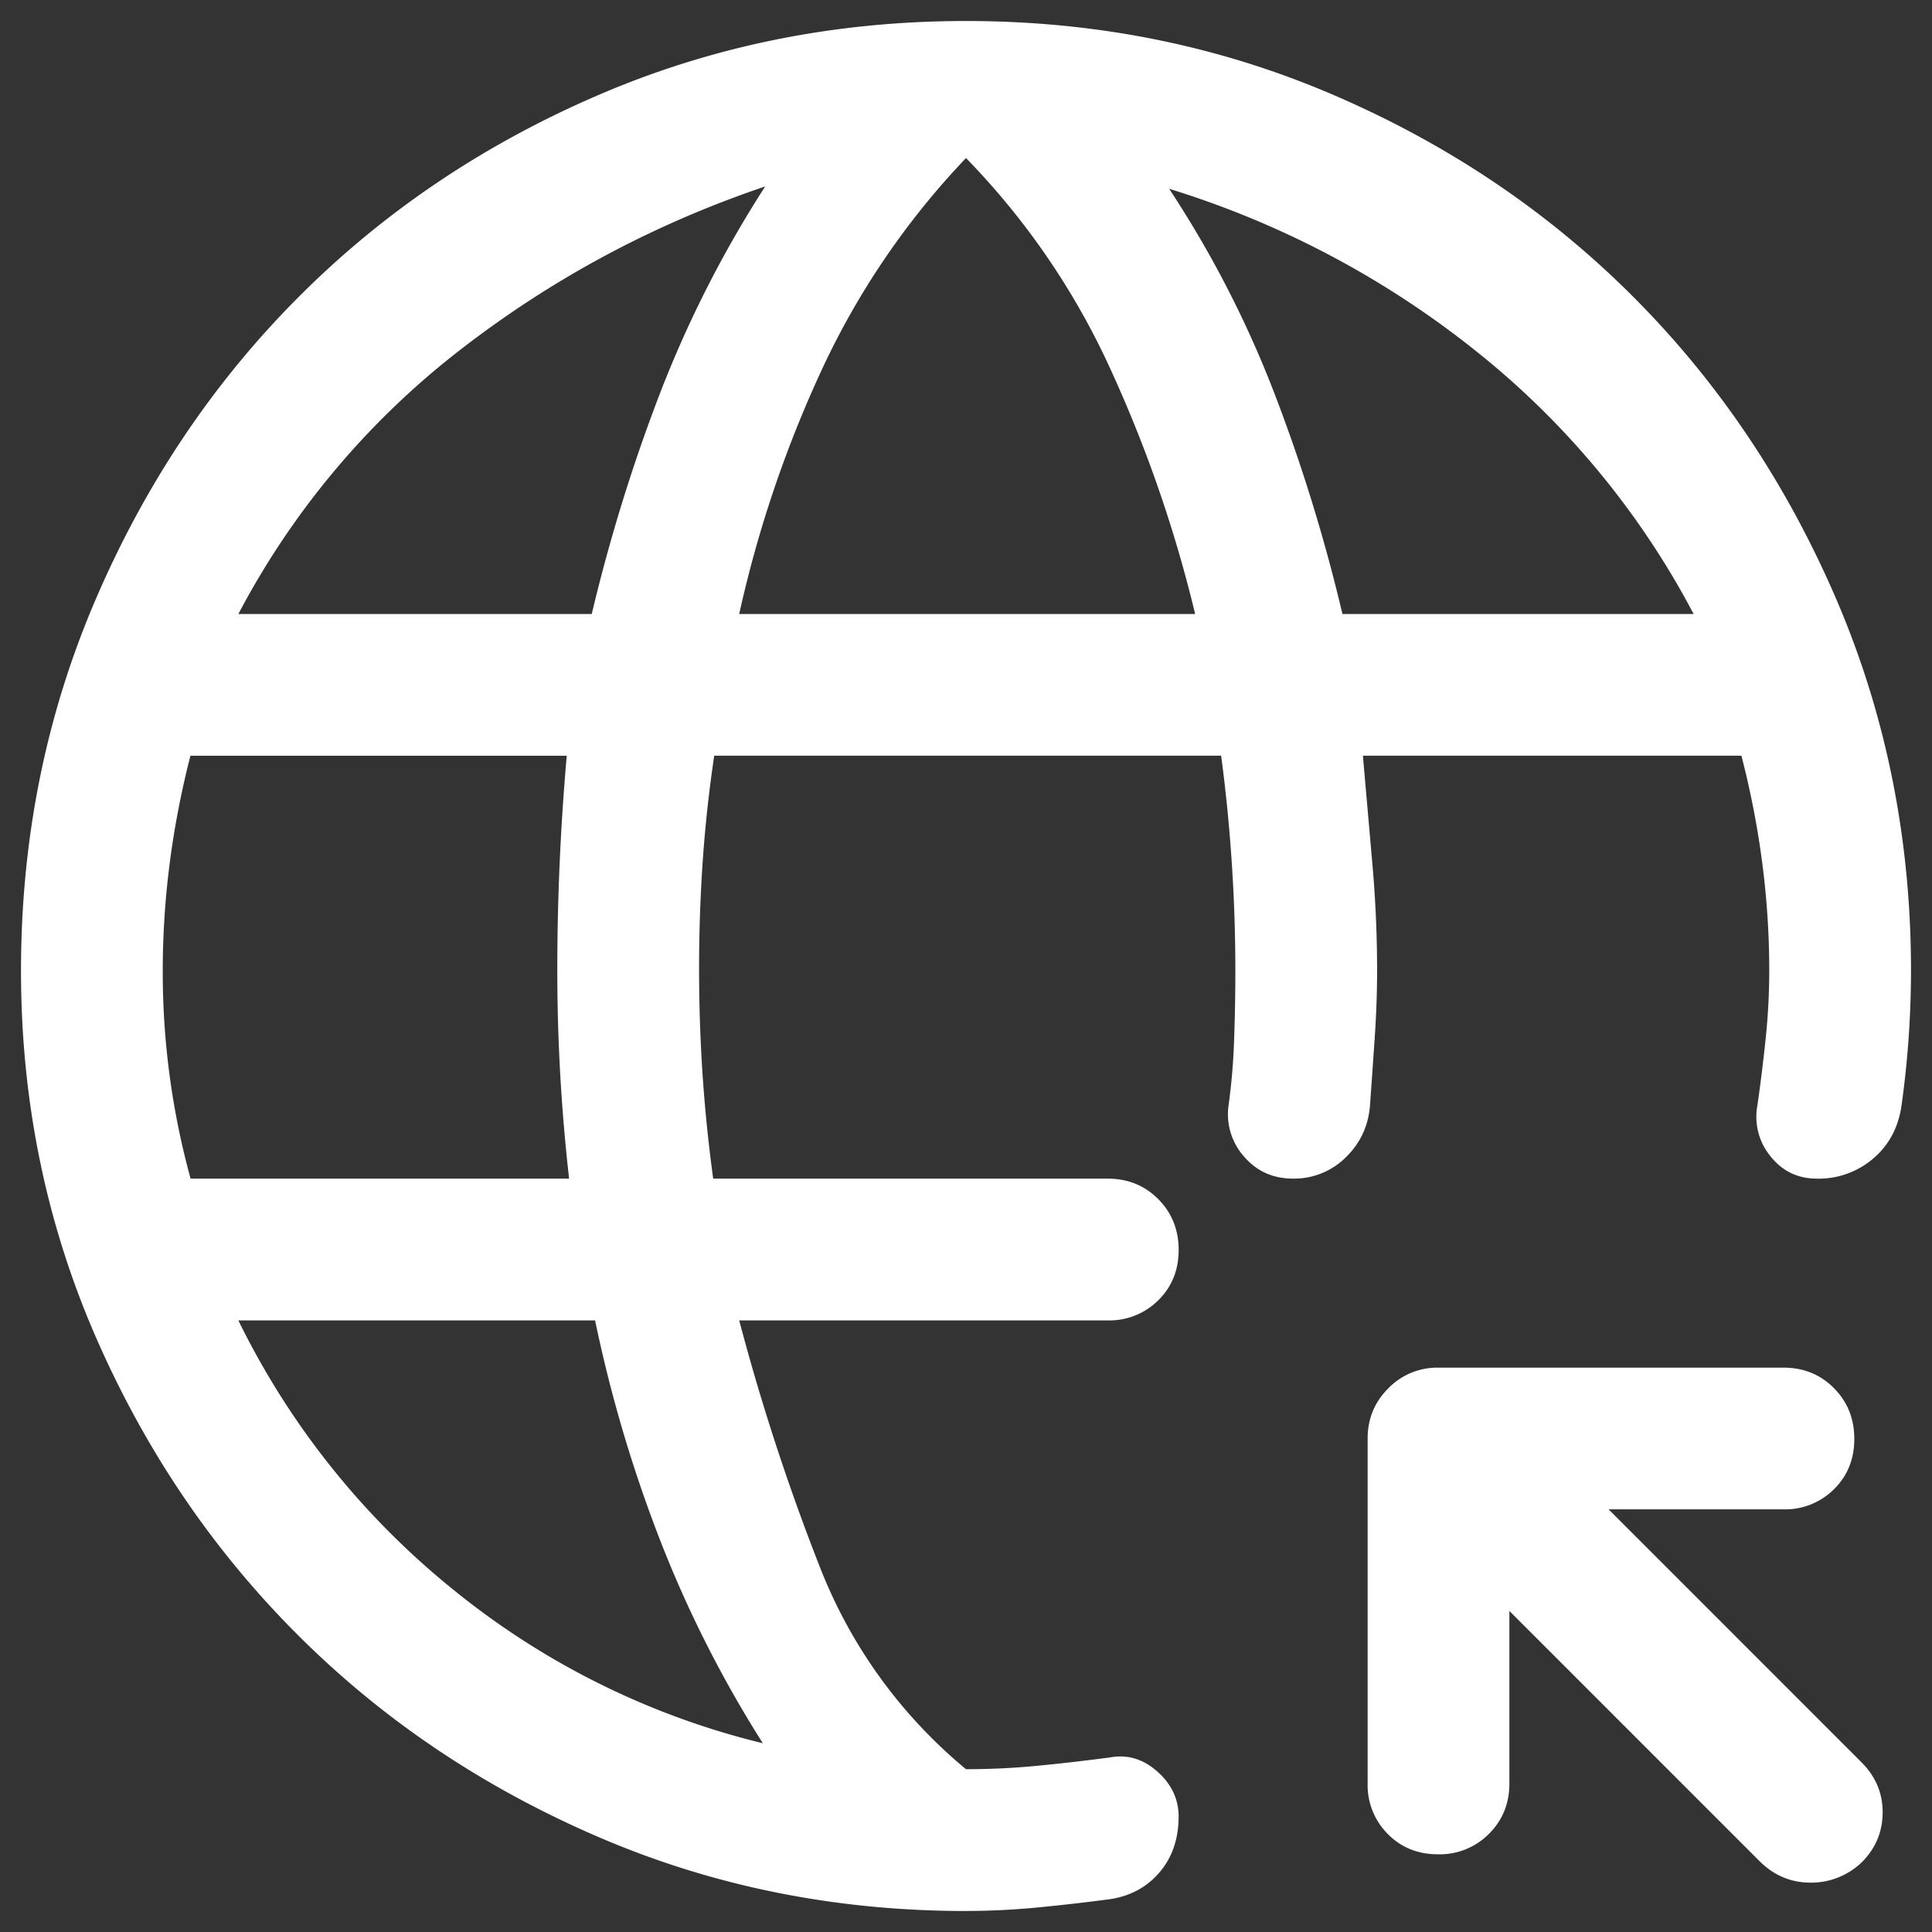 <svg xmlns="http://www.w3.org/2000/svg" width="46" height="46" fill="none"><rect width="100%" height="100%" fill="#333333" stroke="none"/><path fill="#fff" d="M35.938 38.356v4.106c0 .479-.163.88-.489 1.203a1.646 1.646 0 0 1-1.21.485c-.48 0-.88-.162-1.198-.485a1.645 1.645 0 0 1-.478-1.203V34.25c0-.469.164-.867.492-1.195a1.627 1.627 0 0 1 1.195-.492h8.212c.479 0 .88.162 1.203.488.323.325.485.728.485 1.21 0 .48-.162.88-.485 1.198a1.646 1.646 0 0 1-1.203.478H38.3l6.019 6.02c.337.337.506.733.506 1.19 0 .456-.161.85-.484 1.18a1.738 1.738 0 0 1-1.23.498c-.467 0-.87-.169-1.211-.506l-5.962-5.963ZM23 45.5c-3.113 0-6.038-.59-8.775-1.772-2.737-1.181-5.119-2.784-7.144-4.81-2.025-2.024-3.628-4.393-4.81-7.107C1.092 29.098.5 26.198.5 23.113c0-3.131.59-6.074 1.772-8.828 1.181-2.753 2.784-5.149 4.81-7.186 2.024-2.037 4.406-3.646 7.143-4.827S19.887.5 23 .5c3.113 0 6.038.59 8.775 1.772 2.738 1.181 5.119 2.79 7.144 4.827 2.025 2.037 3.628 4.433 4.81 7.186 1.18 2.754 1.771 5.697 1.771 8.828a23.299 23.299 0 0 1-.225 3.206c-.075.525-.3.947-.675 1.265a1.99 1.99 0 0 1-1.337.479c-.459 0-.829-.179-1.11-.535a1.479 1.479 0 0 1-.31-1.21c.076-.524.141-1.059.198-1.602a15.56 15.56 0 0 0 .084-1.604c0-.853-.055-1.706-.166-2.559a20.91 20.91 0 0 0-.497-2.56H32.45l.225 2.57a29 29 0 0 1 .113 2.55c0 .524-.02 1.059-.057 1.603a707.03 707.03 0 0 1-.112 1.603c-.038.487-.23.9-.577 1.237a1.742 1.742 0 0 1-1.26.506c-.463 0-.845-.168-1.145-.506a1.52 1.52 0 0 1-.393-1.181 15.1 15.1 0 0 0 .14-1.631c.02-.563.029-1.107.029-1.631a38.857 38.857 0 0 0-.338-5.12h-12.07c-.128.863-.22 1.716-.277 2.56a38.078 38.078 0 0 0 0 5.034c.056.826.14 1.65.253 2.476h9.394c.478 0 .879.162 1.203.488.323.325.485.728.485 1.21 0 .48-.162.88-.485 1.198a1.646 1.646 0 0 1-1.203.479H17.6a53.284 53.284 0 0 0 1.912 5.85A11.812 11.812 0 0 0 23 42.124c.575 0 1.15-.028 1.725-.084a48.918 48.918 0 0 0 1.706-.197c.413-.075.788.037 1.125.337.338.3.506.657.506 1.069 0 .53-.15.972-.45 1.326-.3.353-.693.568-1.18.643-.563.075-1.135.14-1.716.197-.582.056-1.154.084-1.716.084ZM4.538 28.062h9.012a43.927 43.927 0 0 1-.281-4.95 58.276 58.276 0 0 1 .225-5.118h-8.96c-.22.855-.384 1.71-.494 2.565-.11.855-.165 1.71-.165 2.565a18.526 18.526 0 0 0 .663 4.939Zm13.625 13.444a27.884 27.884 0 0 1-2.447-4.837 32.951 32.951 0 0 1-1.547-5.231H5.675a18.917 18.917 0 0 0 5.119 6.412 18.655 18.655 0 0 0 7.369 3.656ZM5.675 14.62h8.414c.428-1.8.97-3.553 1.627-5.26a27.023 27.023 0 0 1 2.503-4.921c-2.663.9-5.09 2.203-7.285 3.909a19.319 19.319 0 0 0-5.259 6.272Zm11.925 0h10.856a31.733 31.733 0 0 0-2.025-5.85A17.742 17.742 0 0 0 23 3.763a18.715 18.715 0 0 0-3.431 5.034 28.382 28.382 0 0 0-1.969 5.822Zm14.363 0h8.362a19.776 19.776 0 0 0-5.231-6.3 22.105 22.105 0 0 0-7.257-3.825 25.401 25.401 0 0 1 2.504 4.865 40.7 40.7 0 0 1 1.622 5.26Z"/></svg>